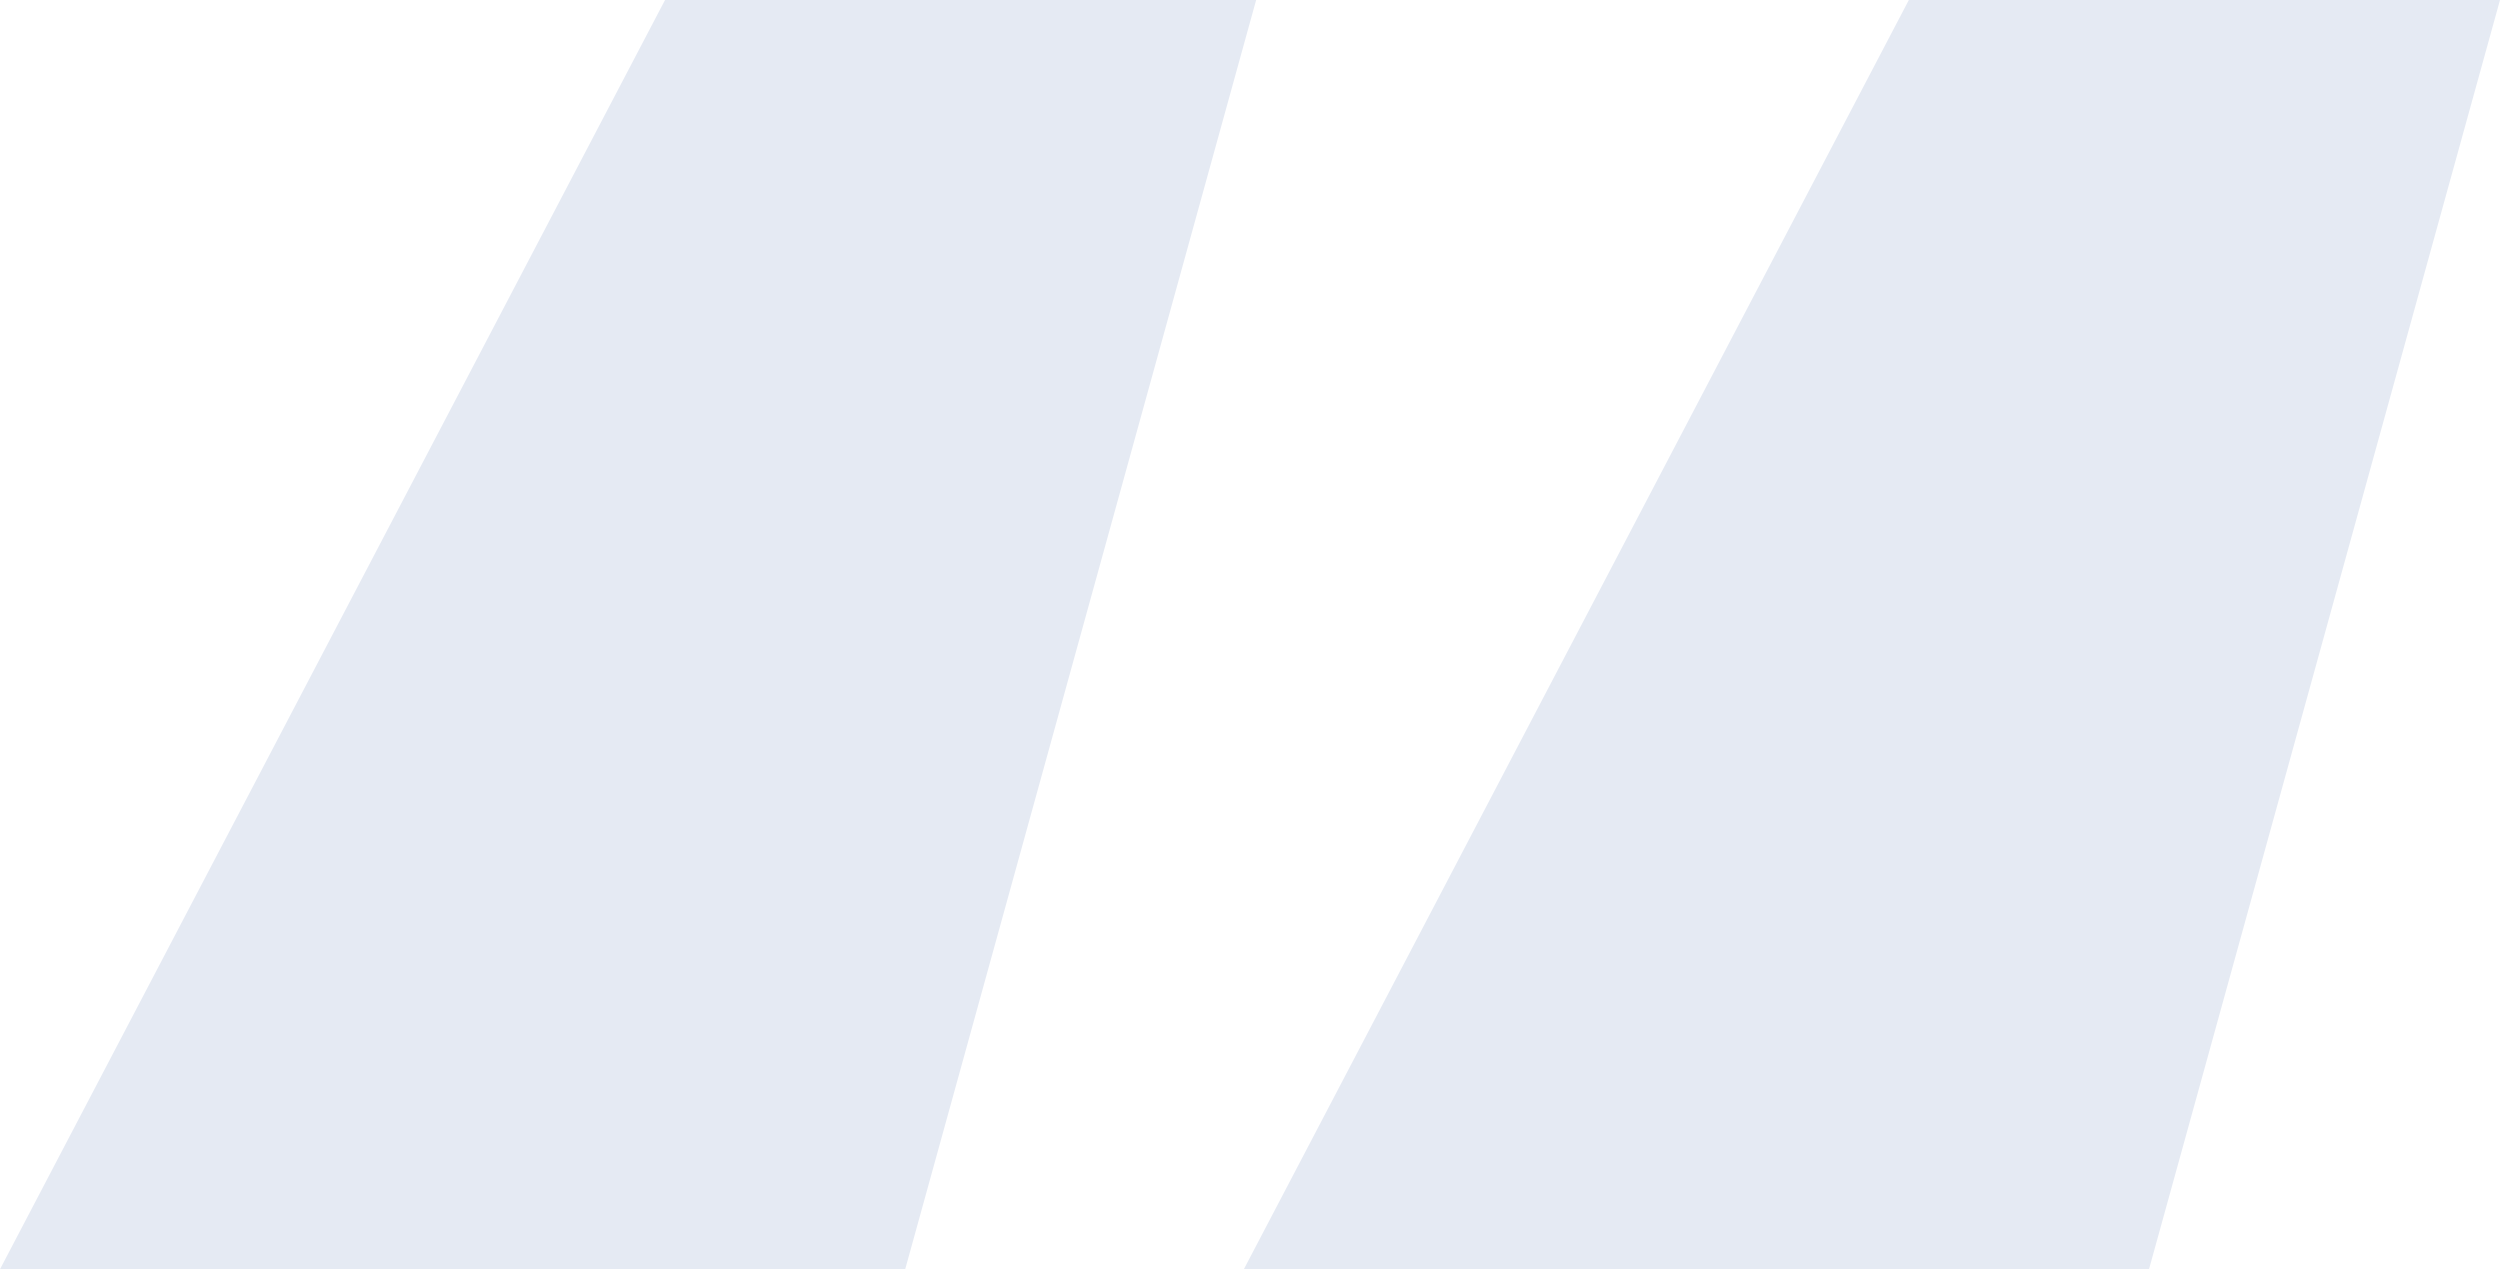 <svg xmlns="http://www.w3.org/2000/svg" width="65" height="33" viewBox="0 0 65 33" fill="none"><path d="M17.291 0L0 33H23.535L32.66 0H17.291ZM49.63 0L32.34 33H55.874L65 0H49.63Z" fill="#E5EAF3"></path></svg>